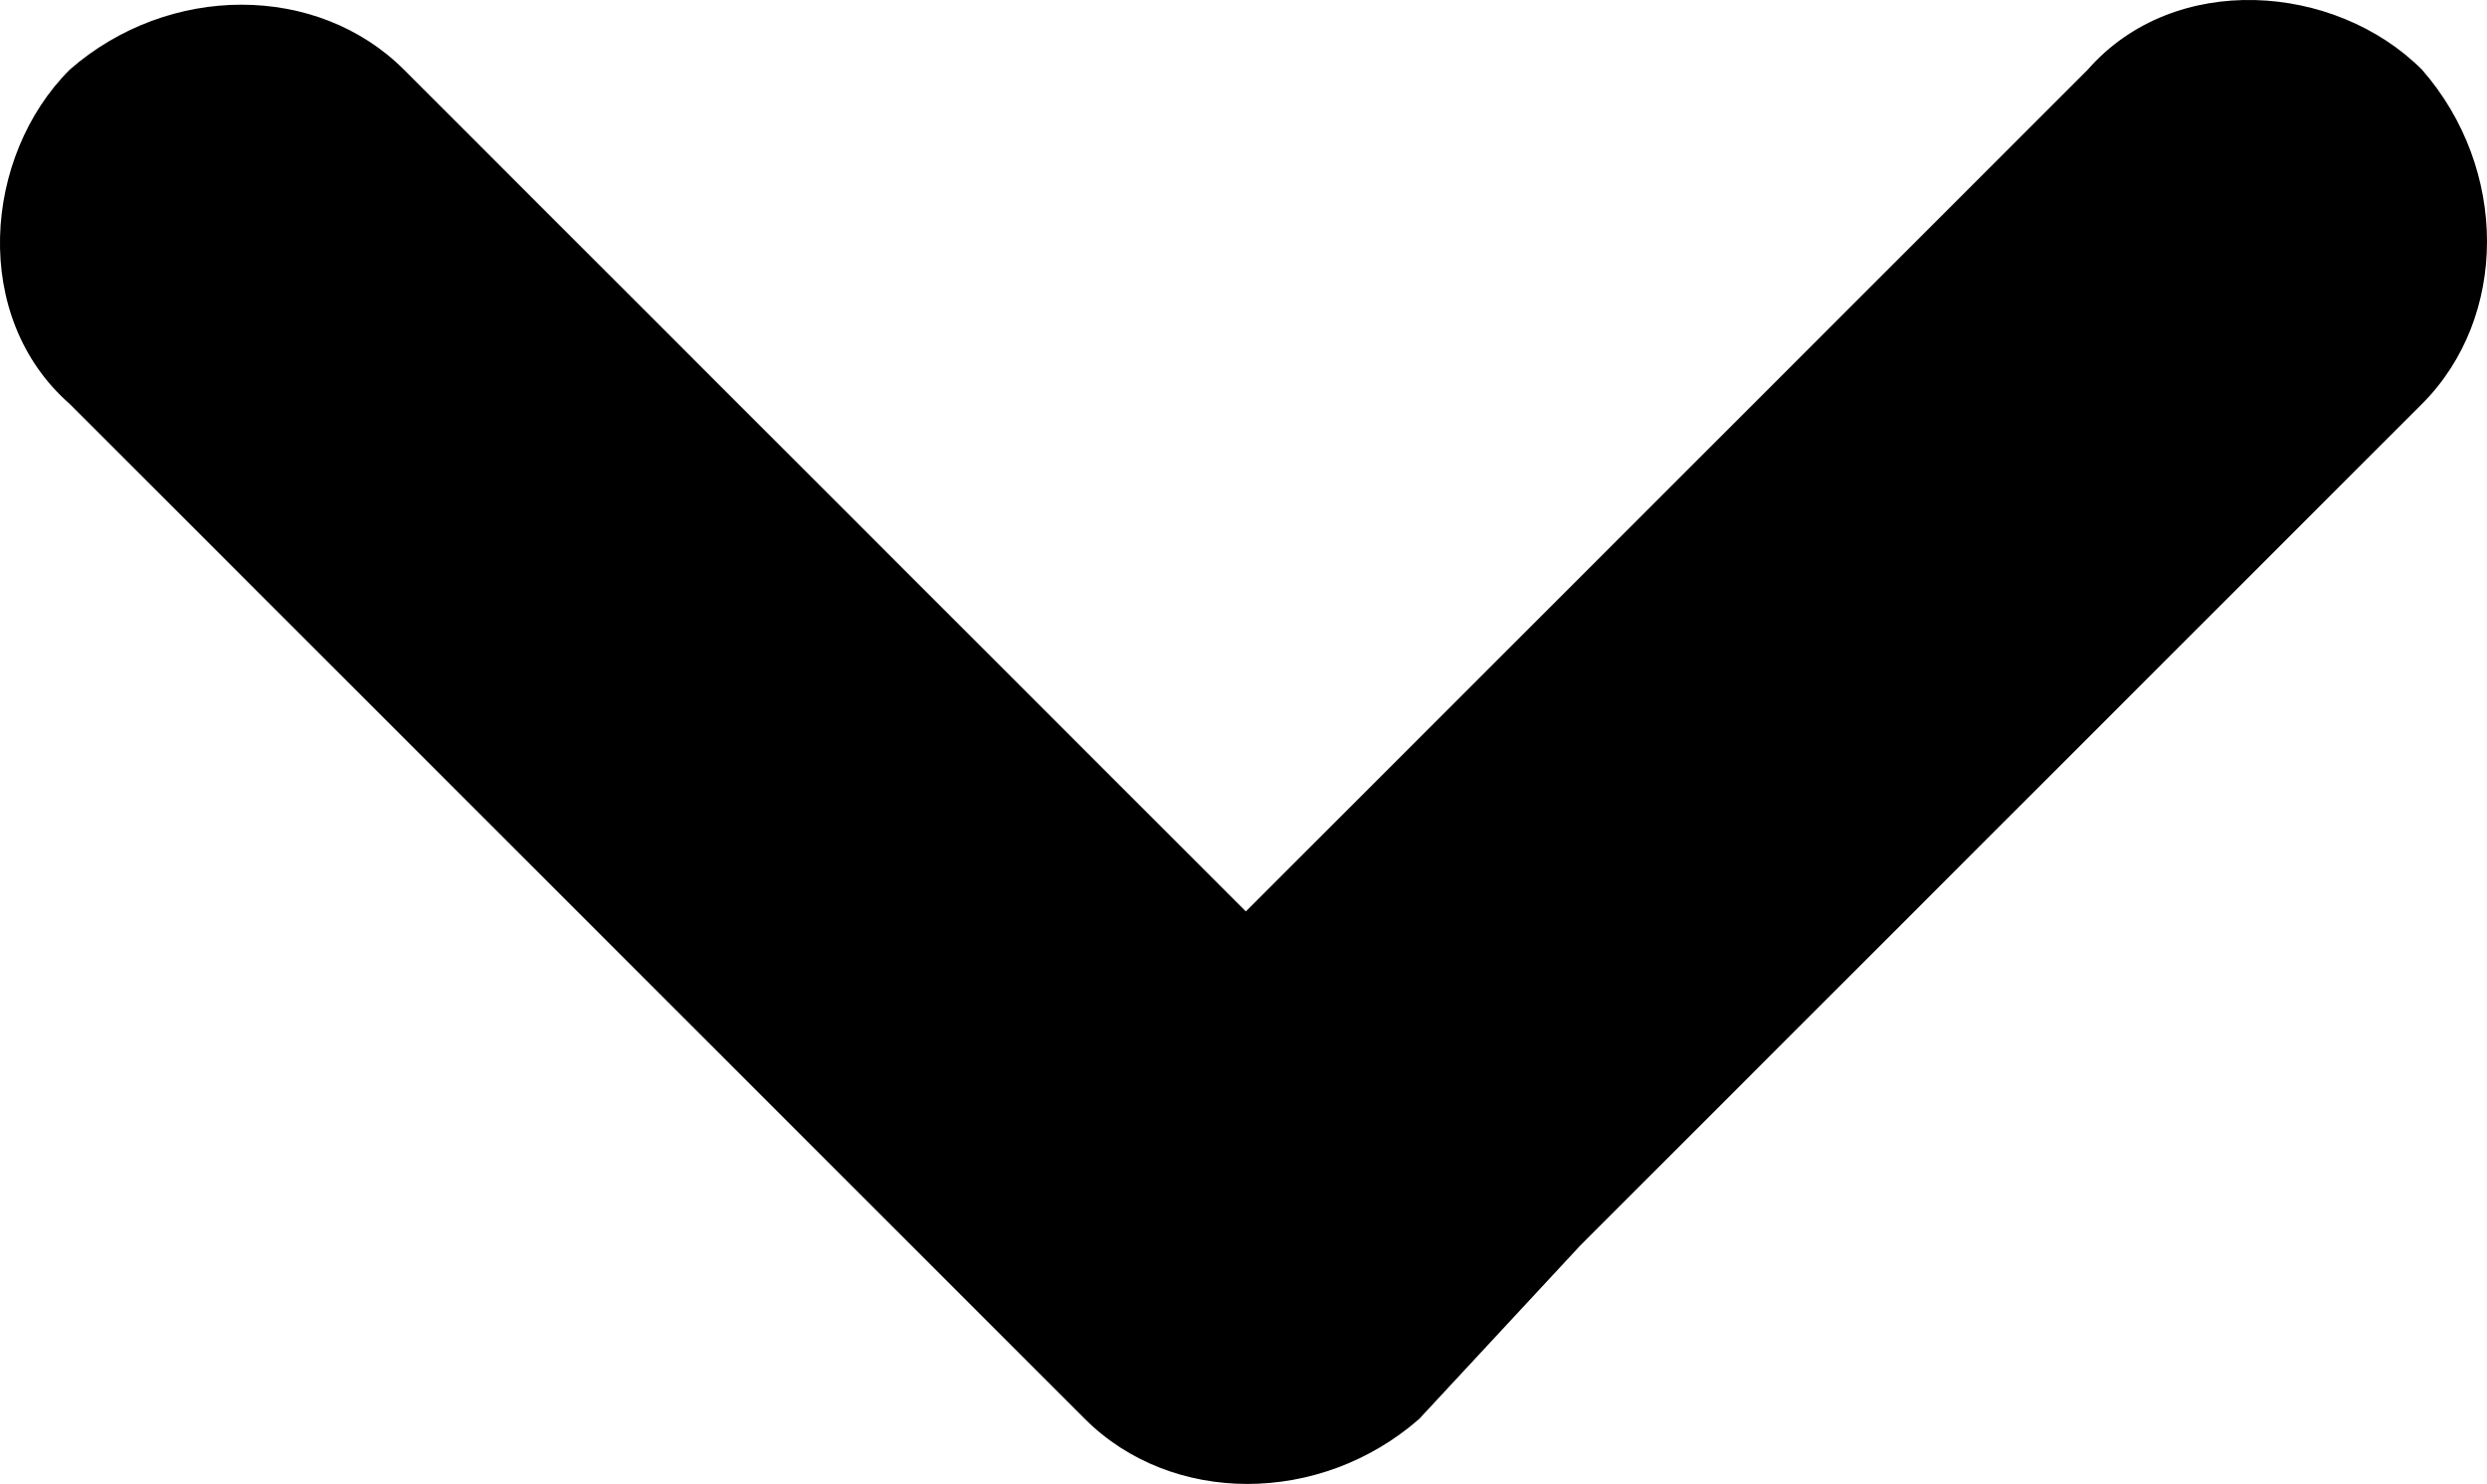 <?xml version="1.0" encoding="UTF-8" standalone="no"?>
<svg
   xmlns:dc="http://purl.org/dc/elements/1.1/"
   xmlns:cc="http://creativecommons.org/ns#"
   xmlns:rdf="http://www.w3.org/1999/02/22-rdf-syntax-ns#"
   xmlns:svg="http://www.w3.org/2000/svg"
   xmlns="http://www.w3.org/2000/svg"
   xmlns:sodipodi="http://sodipodi.sourceforge.net/DTD/sodipodi-0.dtd"
   xmlns:inkscape="http://www.inkscape.org/namespaces/inkscape"
   version="1.1"
   id="Layer_1"
   x="0px"
   y="0px"
   viewBox="0 0 20.088 11.988"
   xml:space="preserve"
   sodipodi:docname="arrow-down-black.svg"
   width="20.088"
   height="11.988"
   inkscape:version="1.0.1 (c497b03c, 2020-09-10)"><defs
   id="defs17" /><sodipodi:namedview
   pagecolor="#ffffff"
   bordercolor="#666666"
   borderopacity="1"
   objecttolerance="10"
   gridtolerance="10"
   guidetolerance="10"
   inkscape:pageopacity="0"
   inkscape:pageshadow="2"
   inkscape:window-width="1680"
   inkscape:window-height="941"
   id="namedview15"
   showgrid="false"
   fit-margin-top="0"
   fit-margin-left="0"
   fit-margin-right="0"
   fit-margin-bottom="0"
   inkscape:zoom="18.375"
   inkscape:cx="10.063124"
   inkscape:cy="5.9631236"
   inkscape:window-x="0"
   inkscape:window-y="23"
   inkscape:window-maximized="1"
   inkscape:current-layer="Layer_1" />
<style
   type="text/css"
   id="style10">
	.st0{fill:#000;}
</style>
<path
   class="st0"
   d="m 12.763,10.063 6.8,-6.8 c 0.7,-0.7 0.7,-1.9 0,-2.7 v 0 c -0.7,-0.7 -2,-0.8 -2.7,0 l -6.8,6.8 -6.8,-6.8 c -0.7,-0.7 -1.9,-0.7 -2.7,0 v 0 c -0.7,0.7 -0.8,2 0,2.7 l 6.8,6.8 1.4,1.4 c 0.7,0.7 1.9,0.7 2.7,0 z"
   id="path12" />
</svg>
